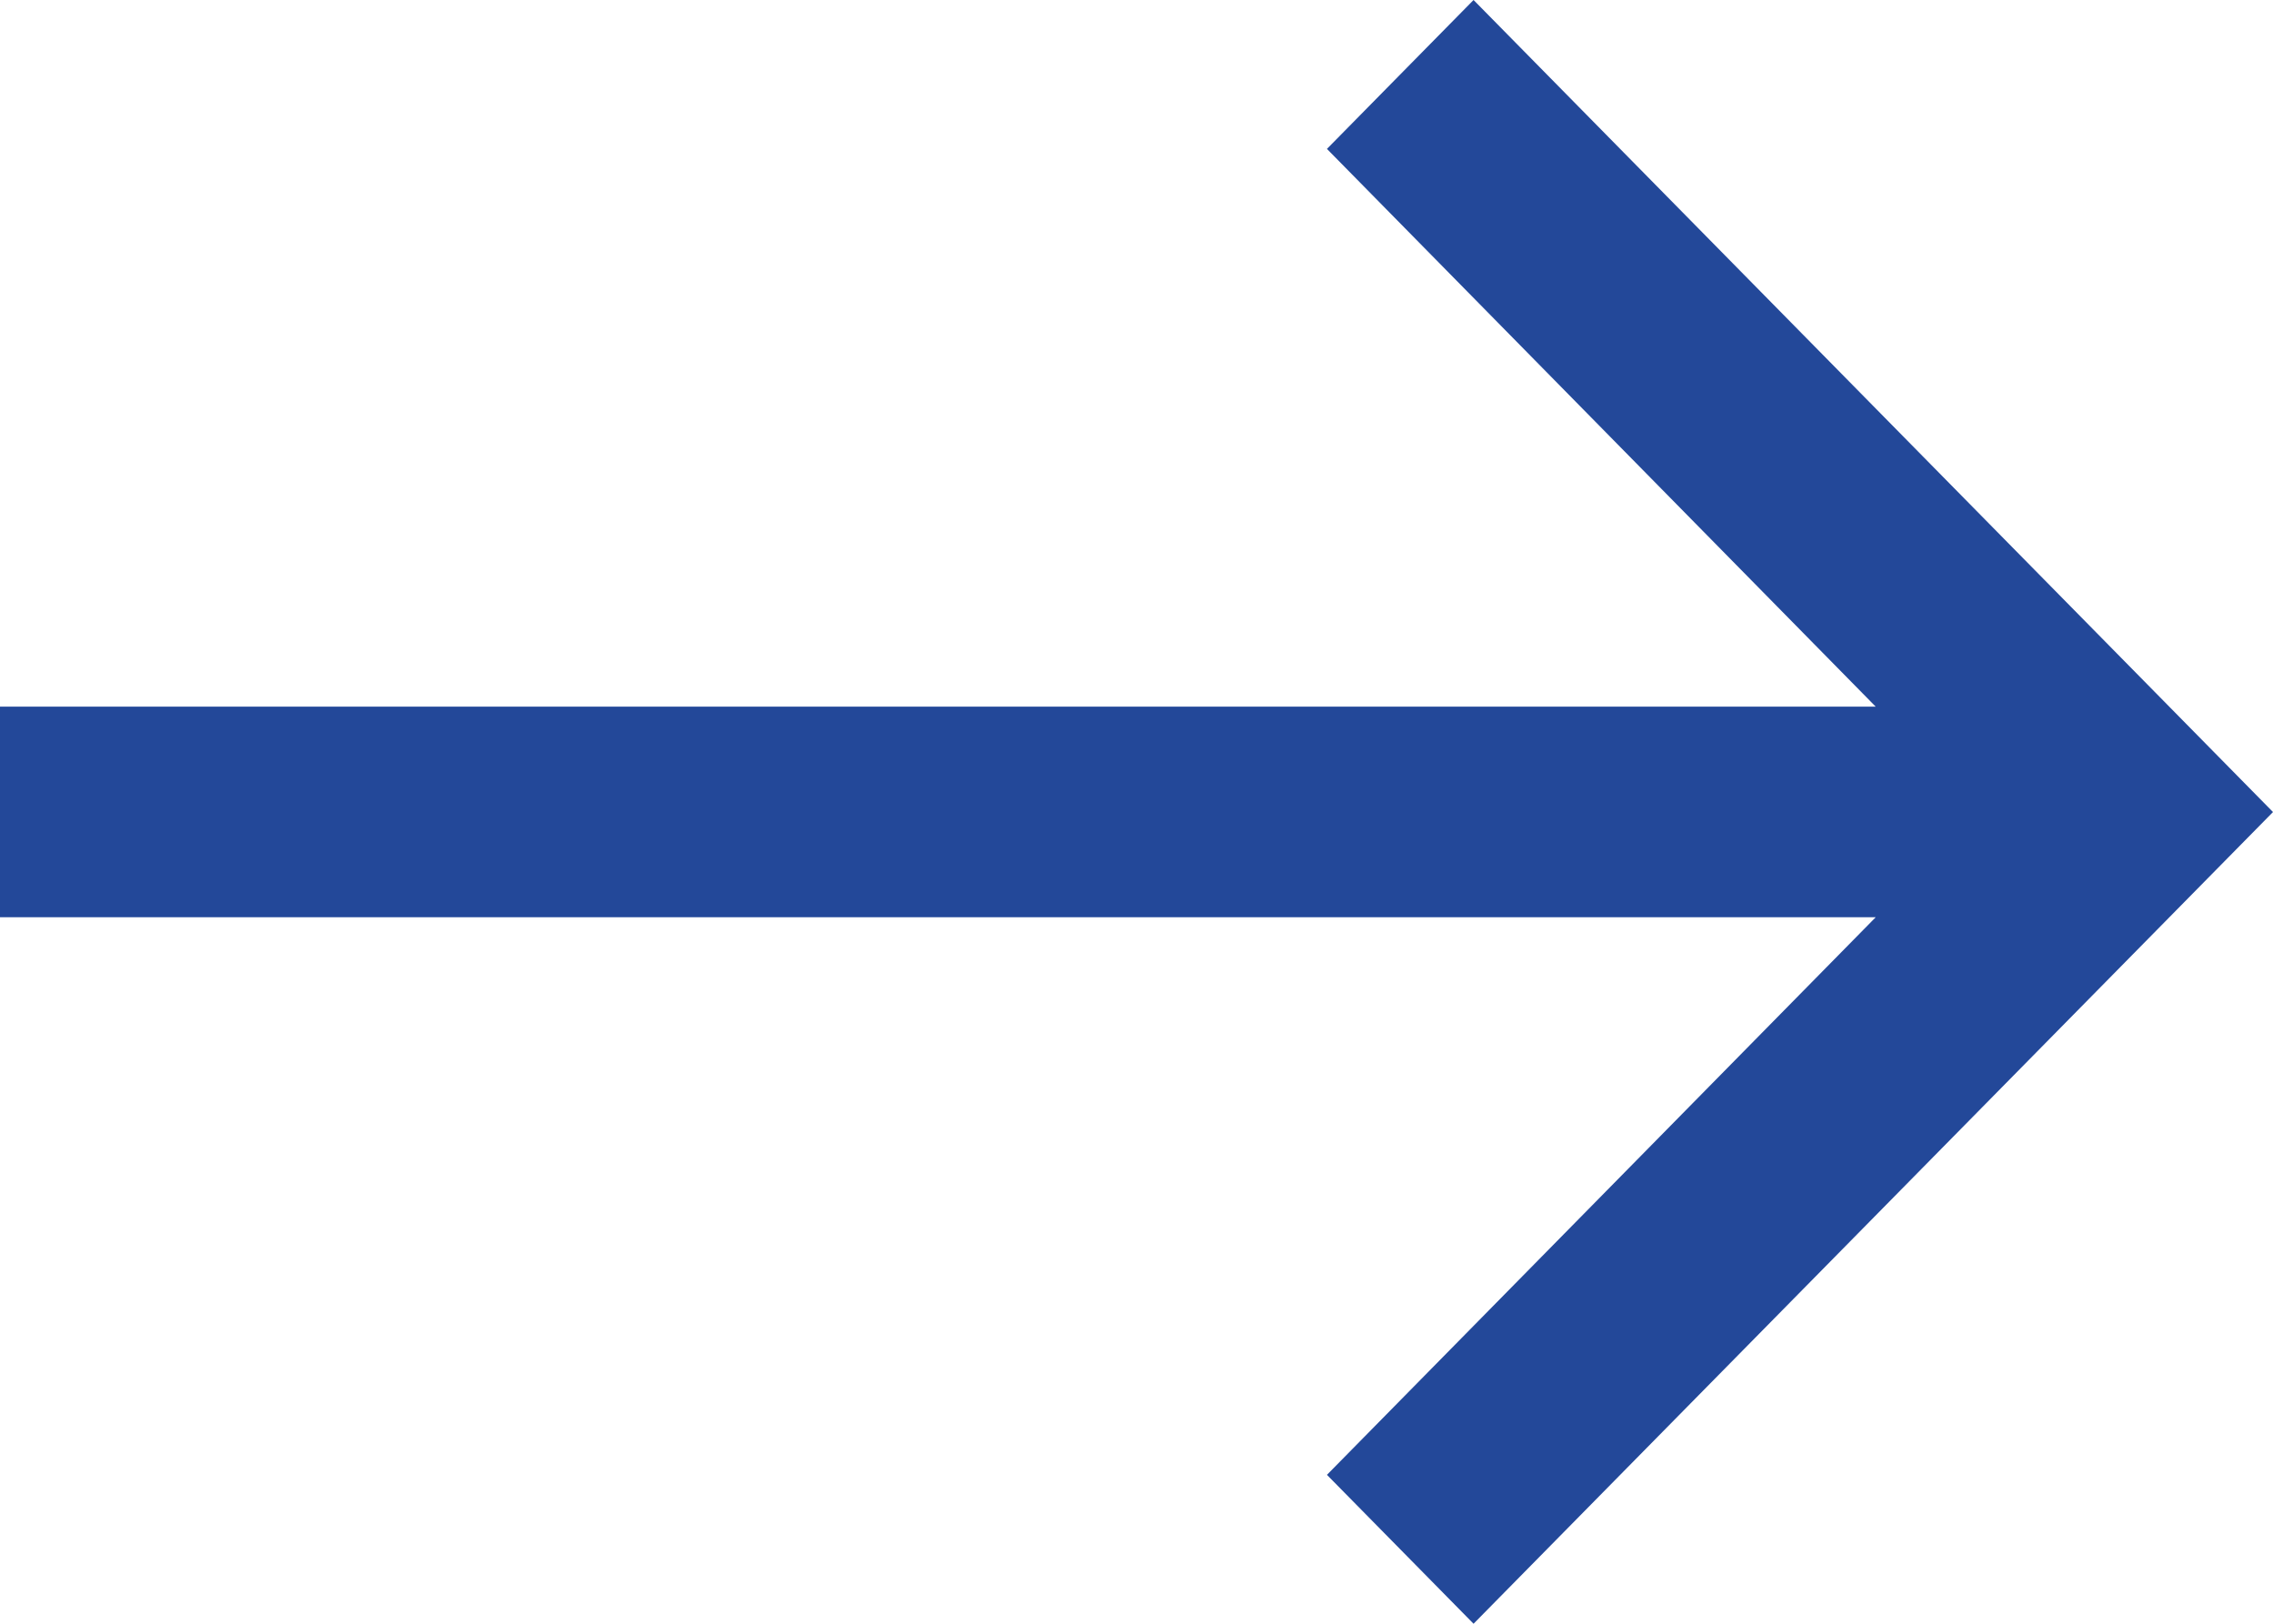 <svg width="14" height="10" viewBox="0 0 14 10" fill="none" xmlns="http://www.w3.org/2000/svg">
<path fill-rule="evenodd" clip-rule="evenodd" d="M14 5.001L9.076 10L8.173 9.083L11.553 5.649L0 5.649V4.352L11.553 4.352L8.173 0.917L9.076 -2.1523e-07L14 5.001Z" fill="#234899"/>
</svg>
